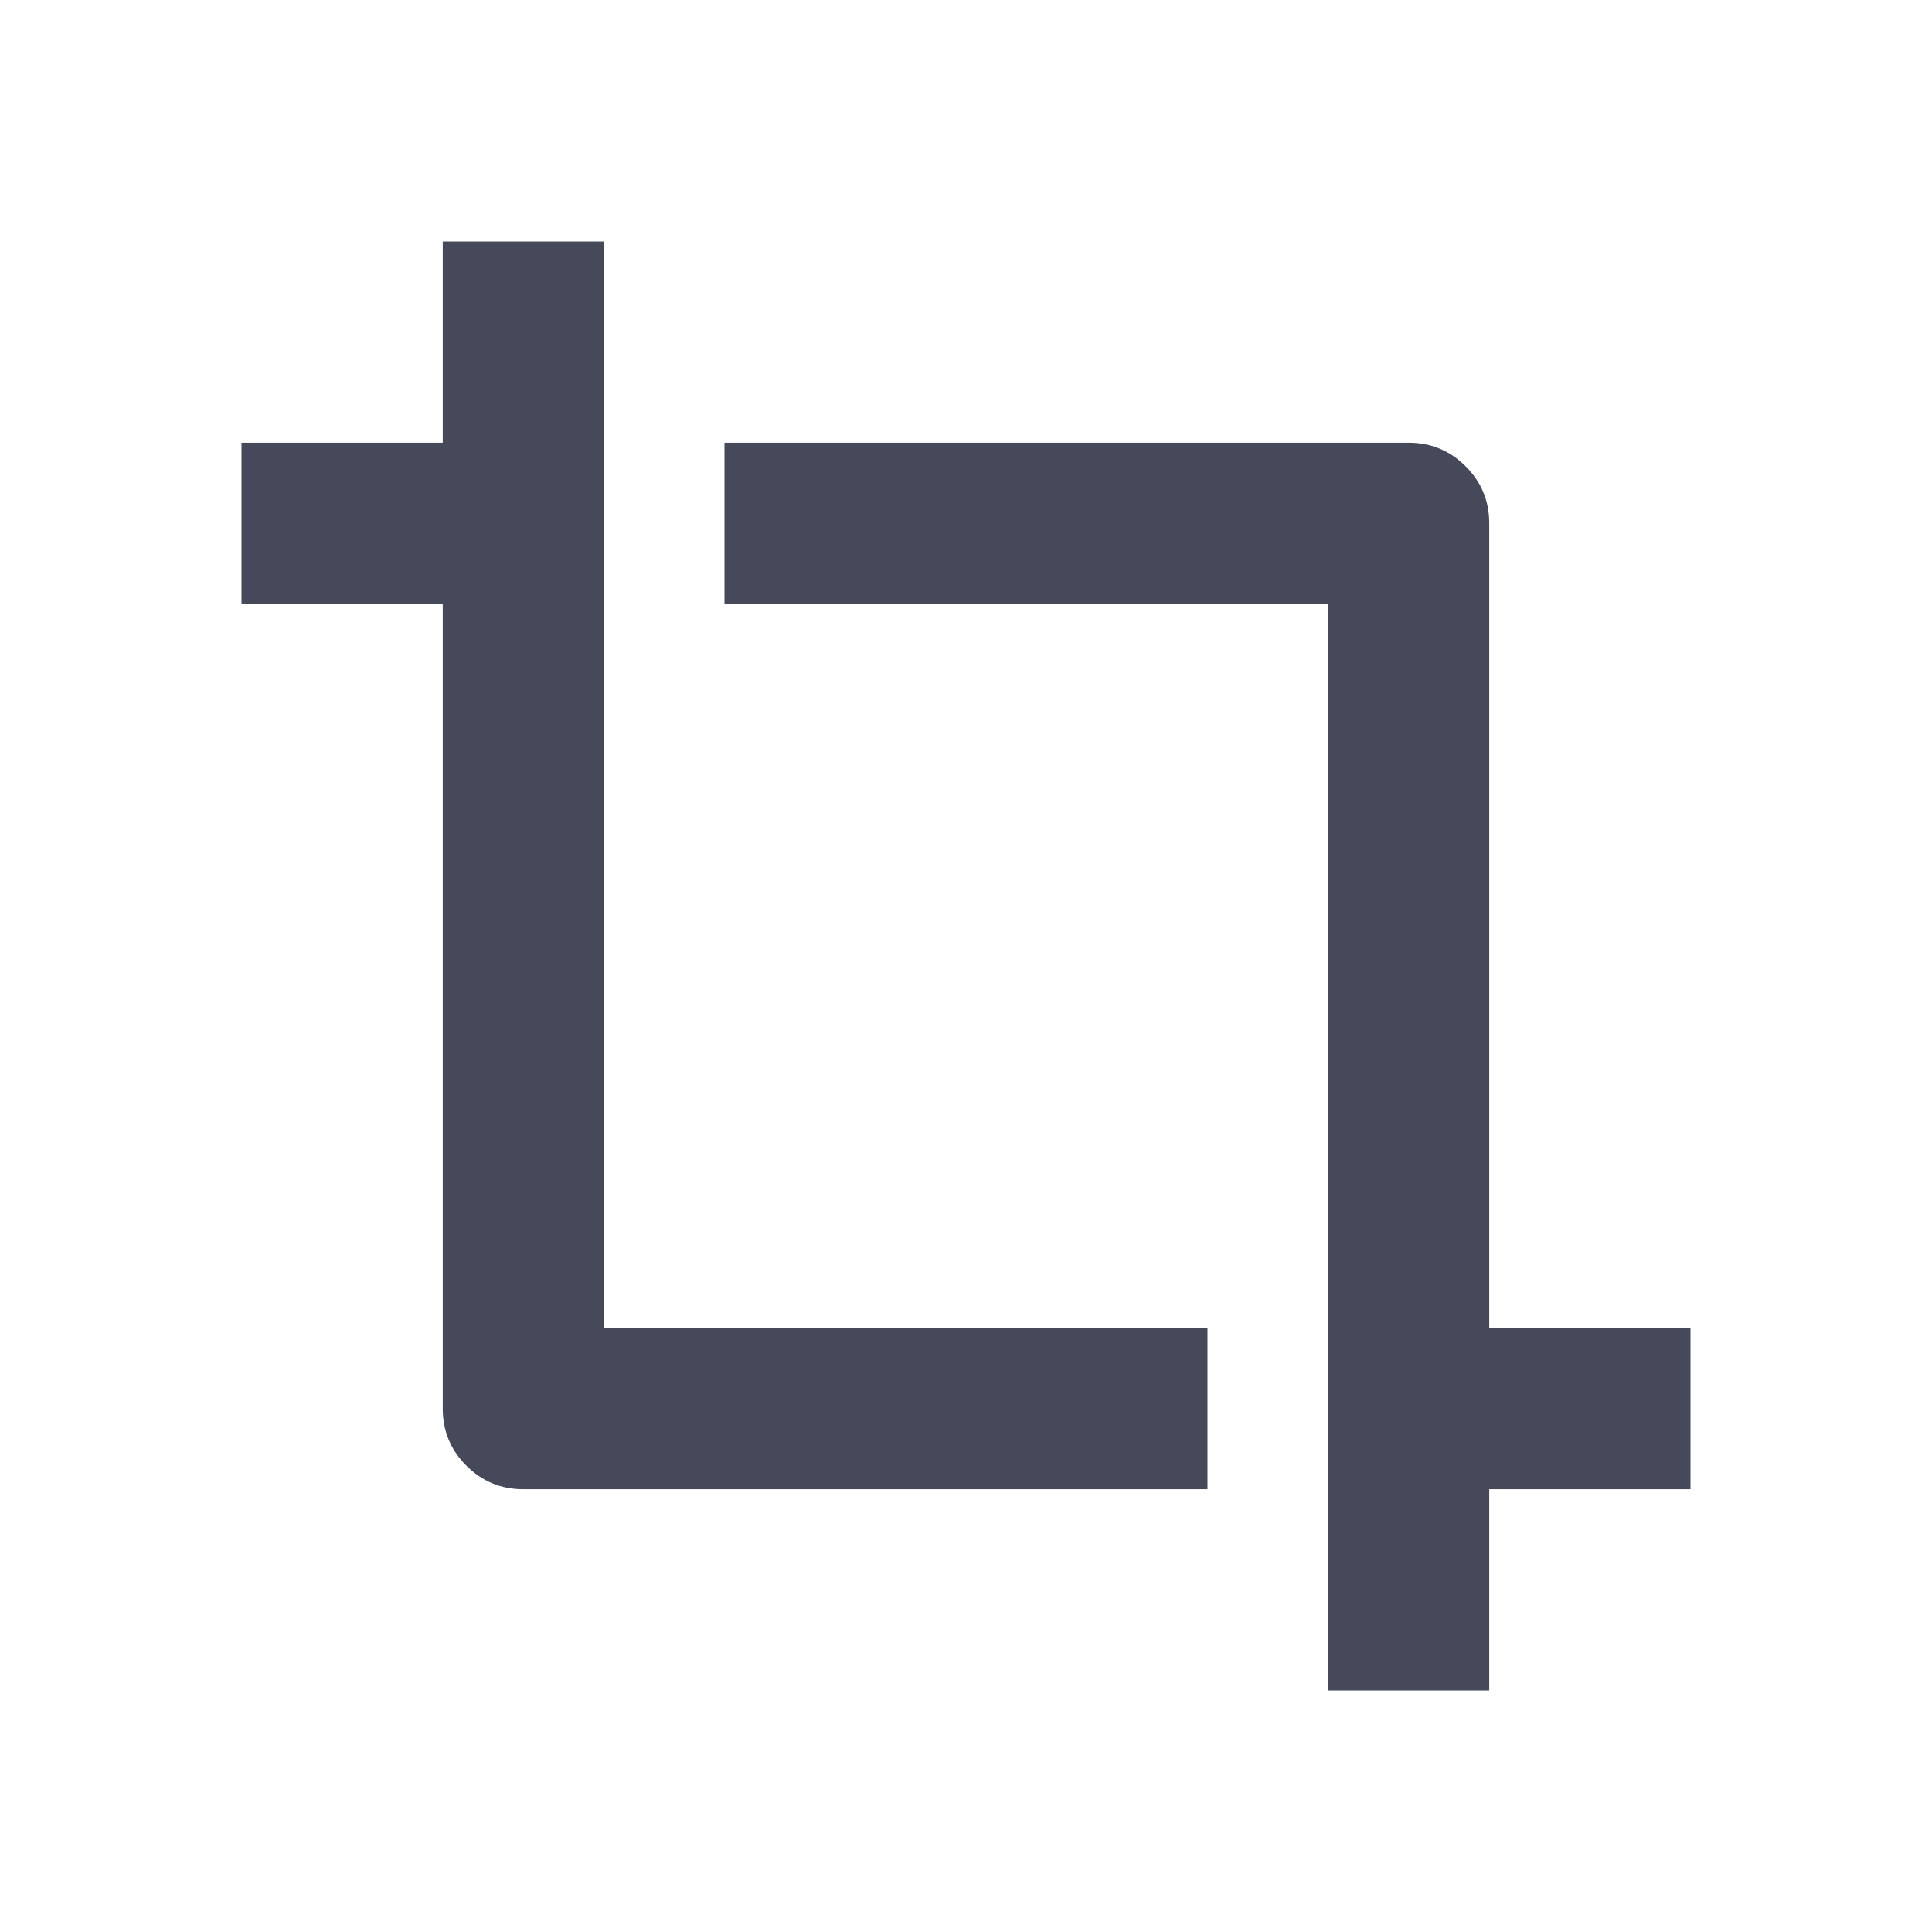 <?xml version="1.0" encoding="utf-8" ?>
<svg xmlns="http://www.w3.org/2000/svg" xmlns:xlink="http://www.w3.org/1999/xlink" width="24" height="24" viewBox="0 0 24 24">
	<path transform="matrix(1 0 0 1 3 3)" d="M4.5 0L4.5 13.5L12 13.5L12 15.5L3.5 15.5C3.224 15.5 2.988 15.402 2.793 15.207Q2.5 14.914 2.5 14.5L2.5 4.5L0 4.5L0 2.5L2.5 2.5L2.5 0L4.5 0ZM6 2.5L14.5 2.5C14.776 2.5 15.012 2.598 15.207 2.793Q15.5 3.086 15.5 3.5L15.5 13.5L18 13.5L18 15.5L15.5 15.5L15.5 18L13.5 18L13.5 4.5L6 4.5L6 2.5Z" fill-rule="evenodd" fill="rgb(69, 73, 89)"/>
</svg>
